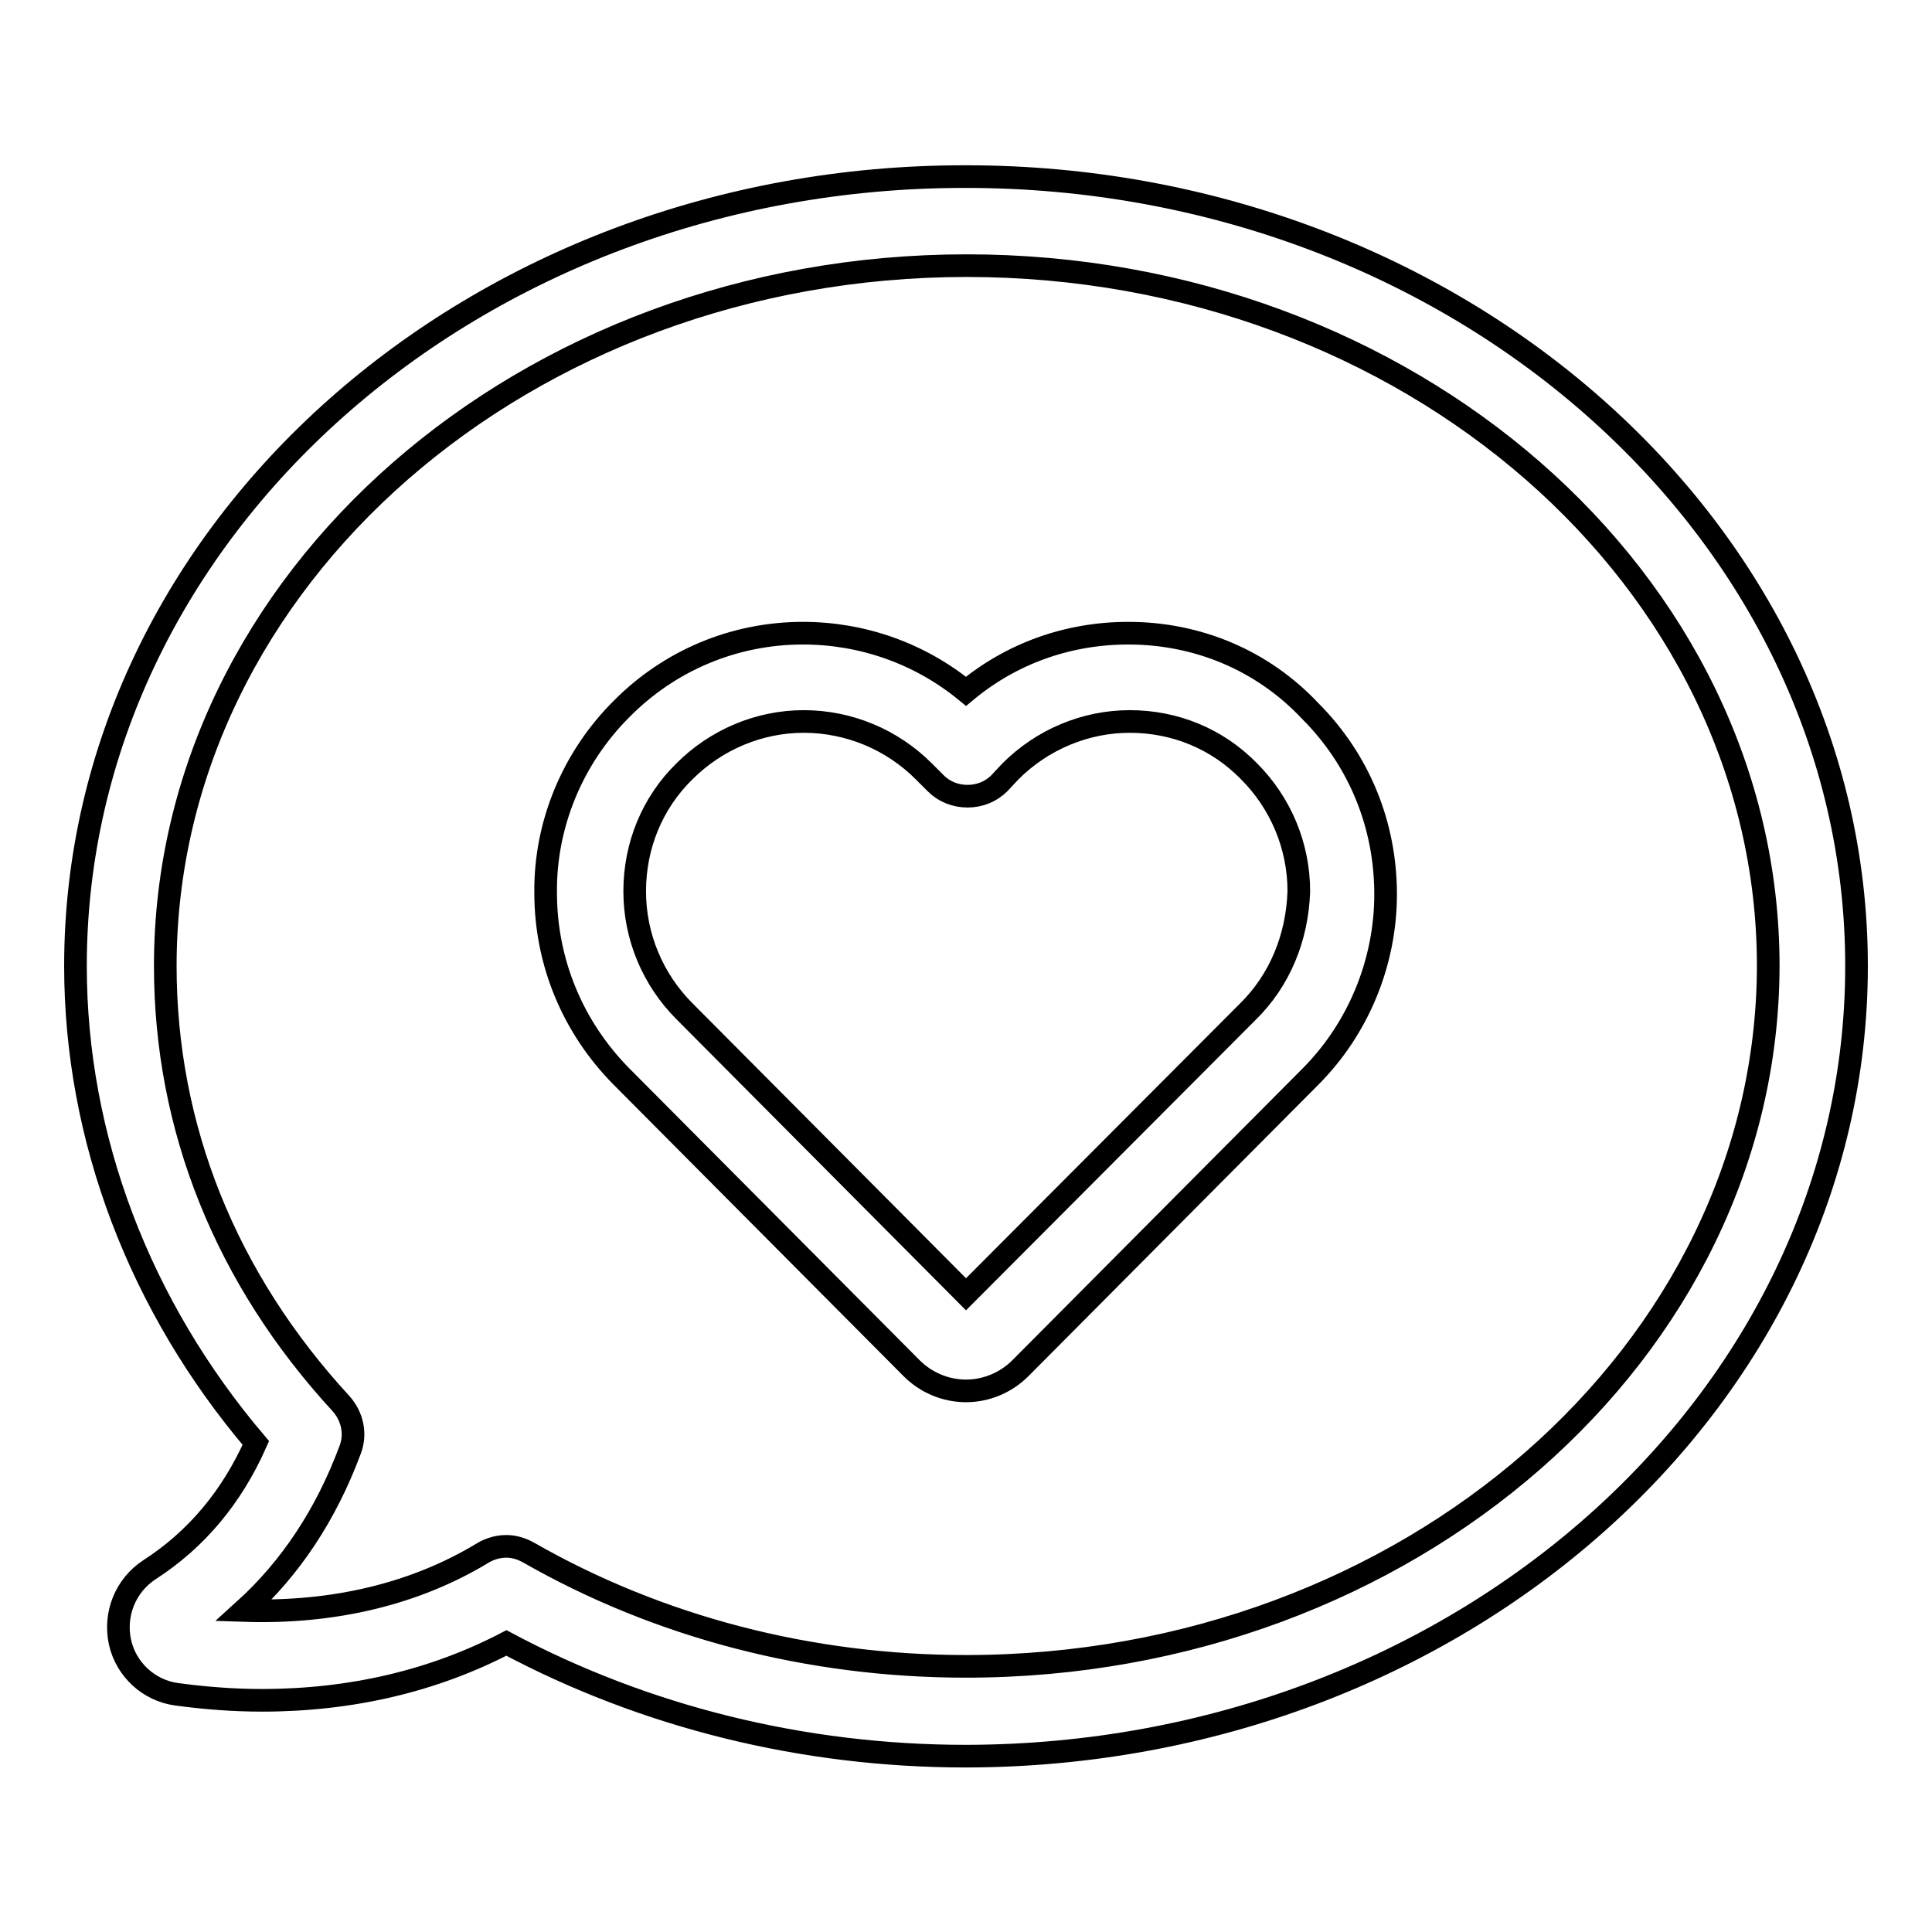 <?xml version="1.0" encoding="utf-8"?>
<!-- Svg Vector Icons : http://www.onlinewebfonts.com/icon -->
<!DOCTYPE svg PUBLIC "-//W3C//DTD SVG 1.1//EN" "http://www.w3.org/Graphics/SVG/1.1/DTD/svg11.dtd">
<svg version="1.1" xmlns="http://www.w3.org/2000/svg" xmlns:xlink="http://www.w3.org/1999/xlink" x="0px" y="0px" viewBox="0 0 256 256" enable-background="new 0 0 256 256" xml:space="preserve">
<g> <path stroke-width="3" fill-opacity="0" stroke="#000000"  d="M246,128c0-57.7-53-104.6-118-104.6C62.9,23.3,10,70.3,10,128c0,22.8,8.5,45.1,23.9,63.2 C30.7,198.4,26,204,19.8,208c-3.2,2.1-4.7,5.9-3.9,9.6c0.8,3.6,3.8,6.4,7.5,6.9c3.7,0.5,7.5,0.8,11.3,0.8c11.9,0,22.8-2.6,32.4-7.6 c18.4,9.8,39.3,15,60.9,15C193.1,232.6,246,185.7,246,128L246,128z M128,220.8c-20.7,0-40.7-5.2-58-15.1c-0.9-0.5-1.9-0.8-2.9-0.8 c-1.1,0-2.1,0.3-3,0.8c-9,5.5-19.9,8.1-31.8,7.7c6.2-5.6,10.9-12.7,14.1-21.3c0.8-2.1,0.3-4.4-1.2-6.1 c-15.3-16.6-23.3-36.6-23.3-58c0-51.2,47.7-92.8,106.2-92.8c58.5,0,106.2,41.6,106.2,92.8C234.2,179.1,186.6,220.8,128,220.8 L128,220.8z M149.5,83.9c-8,0-15.5,2.7-21.5,7.7c-6.1-5-13.7-7.7-21.6-7.7c-9.1,0-17.7,3.6-24.1,10.1c-6.4,6.4-10.1,15.2-10,24.3 c0,9.2,3.6,17.8,10,24.3l38.5,38.7c1.9,1.9,4.5,3,7.2,3c2.7,0,5.3-1.1,7.2-3l38.4-38.6c6.4-6.4,10-15.2,10-24.2 c0-9.2-3.5-17.8-10-24.3C167.3,87.5,158.7,83.9,149.5,83.9L149.5,83.9z M165.3,134.1L128,171.5L90.7,134c-4.2-4.2-6.6-9.9-6.6-15.9 c0-6,2.3-11.7,6.6-15.9c4.2-4.2,9.9-6.6,15.8-6.6c6,0,11.7,2.4,15.9,6.6l1.6,1.6c1.1,1.1,2.6,1.7,4.2,1.7c1.6,0,3.1-0.6,4.2-1.7 l1.5-1.6c4.2-4.2,9.9-6.6,15.8-6.6c6,0,11.6,2.3,15.8,6.6c4.2,4.2,6.6,9.9,6.6,15.9C171.9,124.2,169.6,129.9,165.3,134.1 L165.3,134.1z"/></g>
</svg>